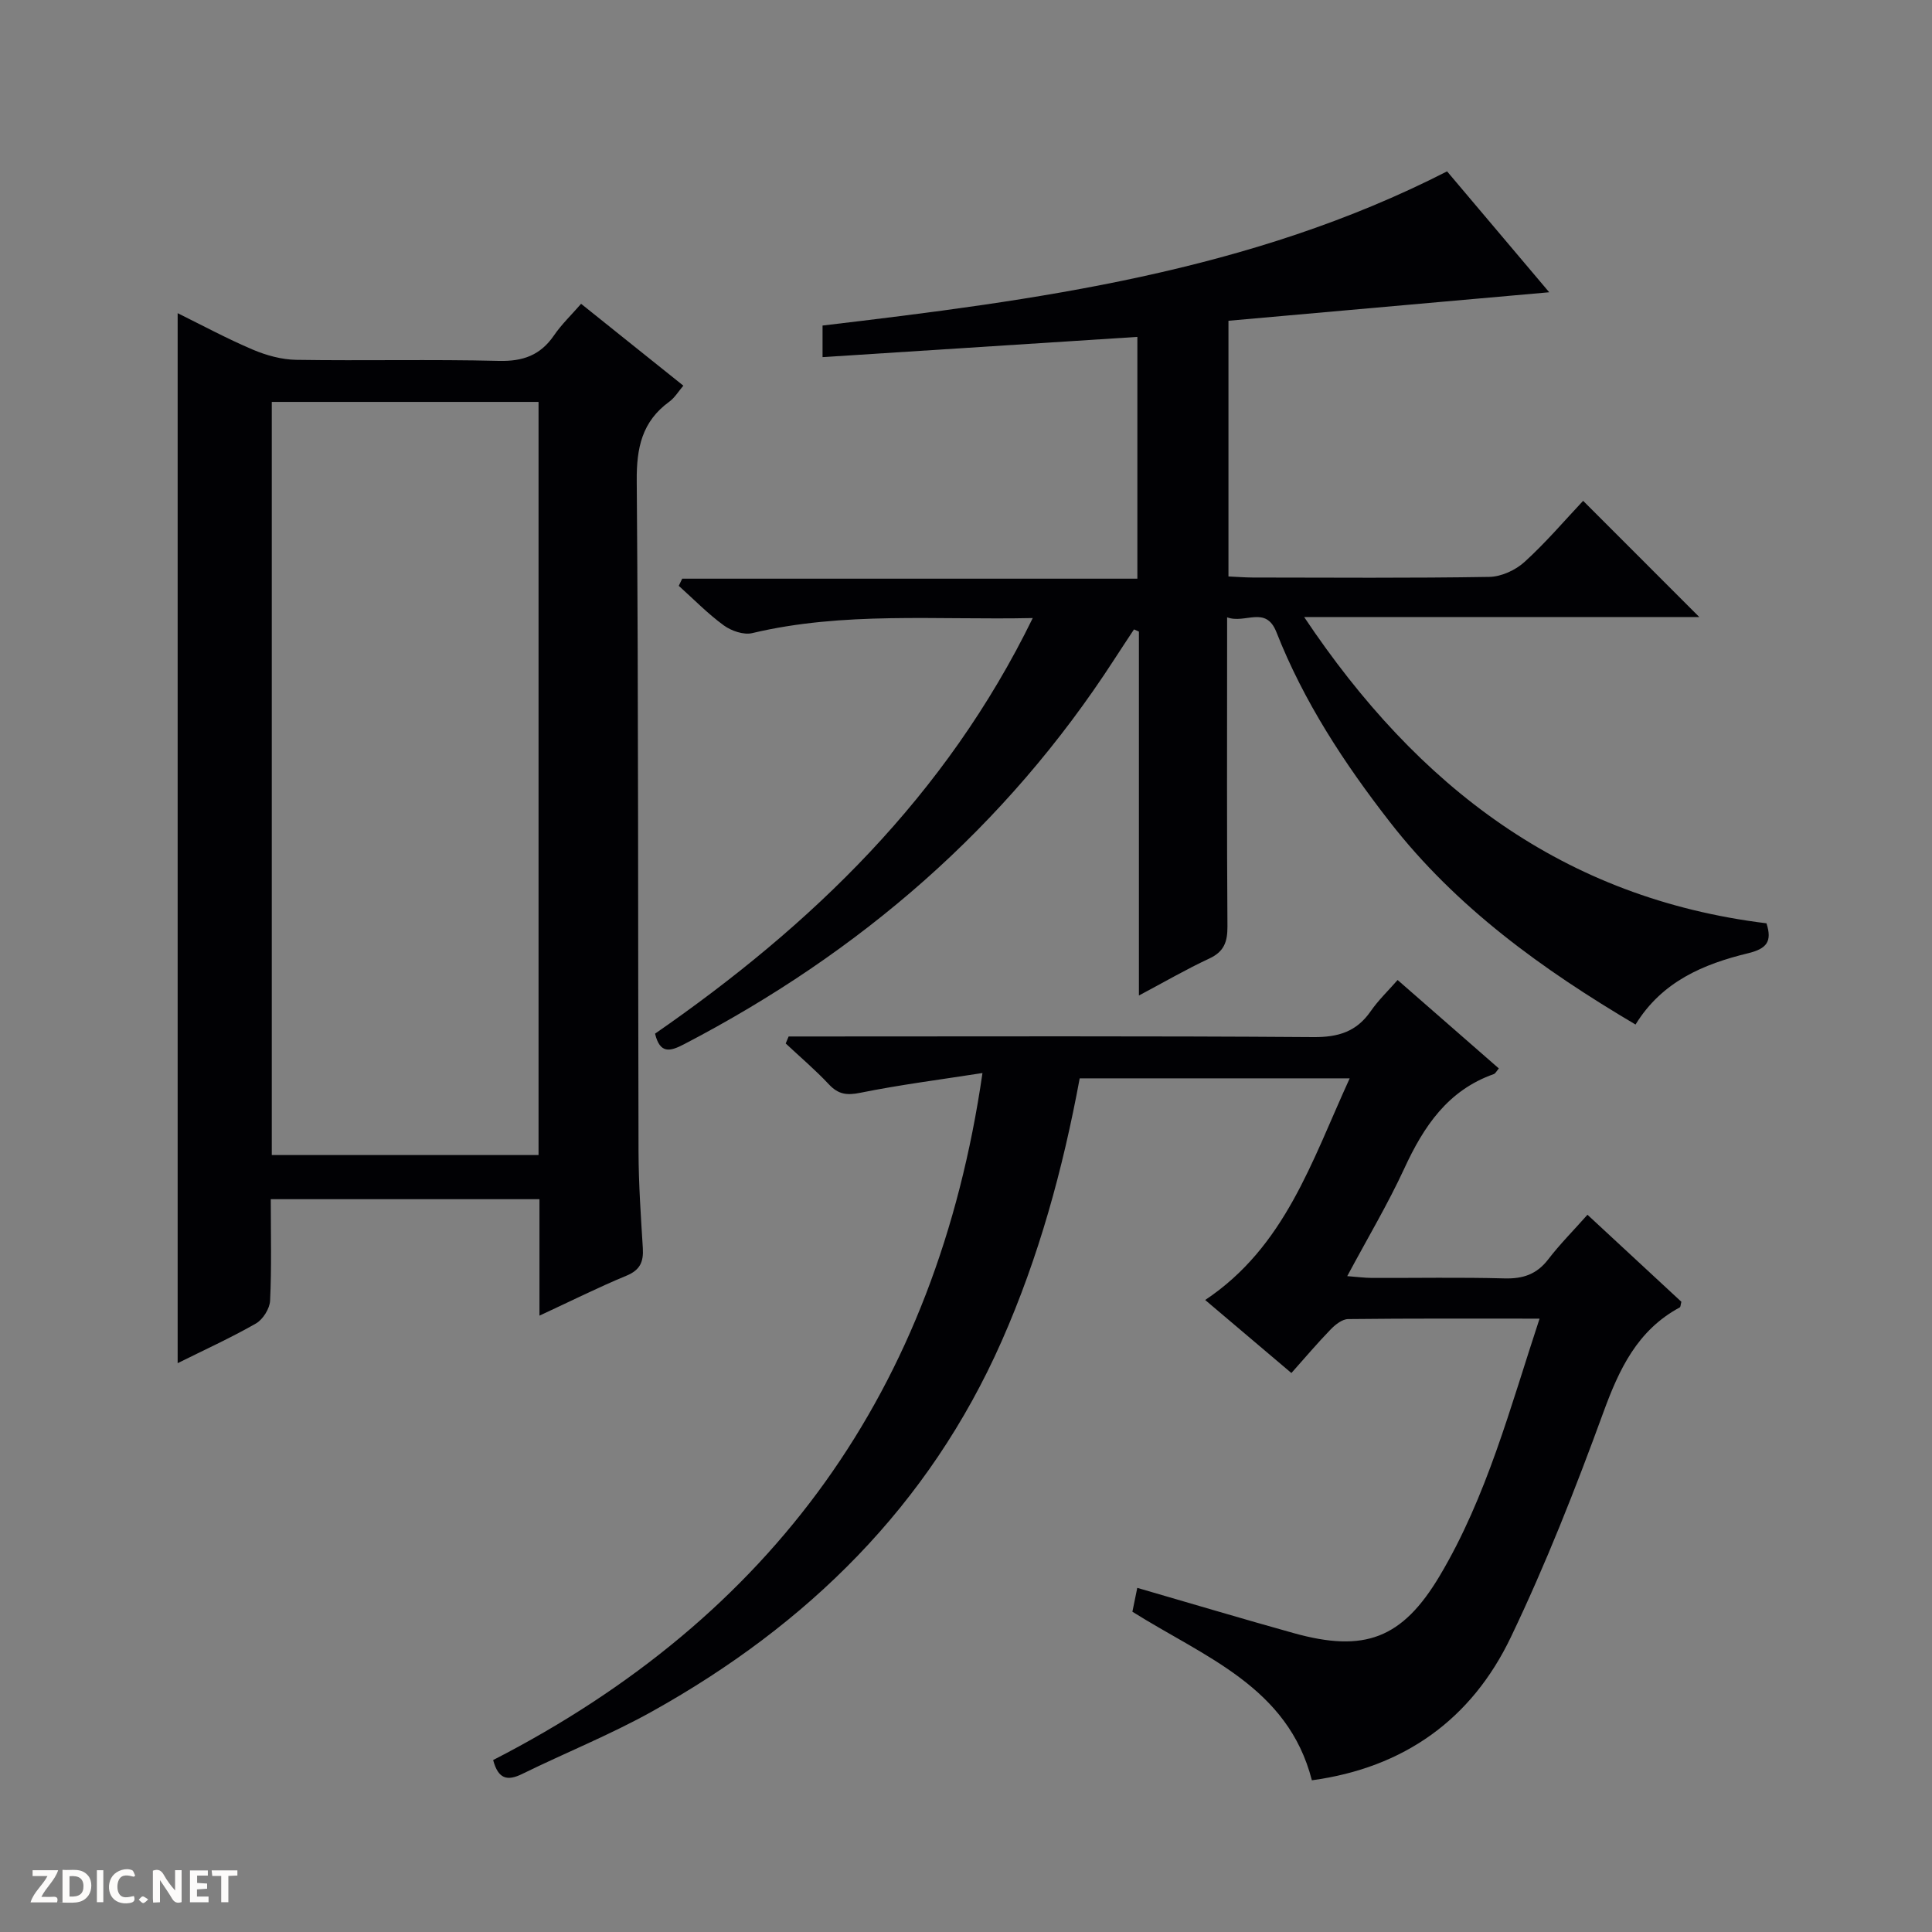<svg enable-background="new 0 0 400 400" viewBox="0 0 400 400" xmlns="http://www.w3.org/2000/svg"><rect x="0" y="0" width="400" height="400" fill="#808080" stroke="none"/><g fill="#fcfbfa"><path d="m37.59 393.81c-.92.31-1.52.05-2-.78-.7-1.2-1.52-2.34-2.47-3.78v4.59c-.55.03-.95.05-1.41.07-.03-.37-.06-.64-.06-.91 0-1.91 0-3.81 0-5.7 1.13-.41 1.77-.03 2.29.91.62 1.11 1.38 2.14 2.31 3.19v-4.2h1.35v6.61z"/><path d="m12.94 393.88v-6.75c1.9.19 3.93-.54 5.37 1.29.8 1.01.78 2.88.03 3.97-1.37 1.97-3.4 1.51-6.4 1.49m2.45-1.22c2.04.12 2.92-.58 2.89-2.21-.03-1.51-.98-2.19-2.89-2z"/><path d="m11.81 393.87h-5.49c.68-2.18 2.47-3.48 3.51-5.45h-3.08v-1.21h5.29c-.71 2.13-2.44 3.48-3.47 5.51.86 0 1.63.04 2.39-.01.79-.05 1.14.21.85 1.16"/><path d="m39.33 393.86v-6.61h3.7v1.07h-2.22v1.52c.68.04 1.34.09 2.07.13v1.07c-.72.05-1.38.09-2.1.14v1.48h2.4v1.19h-3.85z"/><path d="m27.71 388.56c-1.15-.3-2.46-.61-3.1.64-.37.73-.41 1.93-.06 2.67.63 1.35 1.99.93 3.17.68.35.94-.01 1.32-.93 1.46-1.62.25-3.05-.27-3.76-1.48-.73-1.24-.6-3.03.31-4.17.88-1.11 2.71-1.7 4-1.16.32.13.44.74.65 1.12-.1.08-.19.16-.28.24"/><path d="m49.15 387.24v1.07c-.59.02-1.17.05-1.87.08v5.44h-1.48v-5.44h-1.85c-.05-.4-.08-.73-.13-1.15z"/><path d="m20.06 387.21h1.33v6.62h-1.33z"/><path d="m30.68 393.25c-.39.38-.8.79-1.05.76-.32-.05-.6-.45-.9-.7.26-.24.51-.64.8-.67.29-.04.62.3 1.15.61"/></g><path d="m135.62 214.01c32.4-22.43 60.23-49.23 78.2-86.05-20.01.43-39.18-1.38-58.08 3.12-1.77.42-4.33-.46-5.89-1.6-3.33-2.43-6.24-5.43-9.32-8.19.24-.49.47-.99.71-1.48h94.24c0-16.82 0-32.9 0-50.06-21.59 1.39-43.2 2.78-65.18 4.19 0-2.16 0-4.23 0-6.54 44.24-5.24 88.48-11.04 129.3-31.92 7.27 8.61 14.44 17.09 21.15 25.03-21.97 1.95-44.09 3.92-66.41 5.9v52.94c1.76.08 3.39.21 5.01.22 16.33.02 32.66.14 48.99-.13 2.48-.04 5.42-1.39 7.28-3.08 4.41-4 8.29-8.57 12.15-12.67 8.36 8.36 16.09 16.1 24.05 24.06-26.85 0-53.71 0-81.81 0 23.53 35.23 53.7 58.24 95.72 63.41 1.22 3.78.05 5.27-3.85 6.21-9.17 2.23-17.77 5.81-23.26 14.75-19.26-11.39-37.1-24.23-50.89-41.97-9.42-12.11-17.81-24.9-23.46-39.27-2.21-5.6-6.45-1.66-10.21-3.07v5.98c0 19.33-.07 38.66.07 57.99.02 3.2-.68 5.24-3.75 6.67-4.77 2.22-9.33 4.87-14.58 7.66 0-25.57 0-50.46 0-75.35-.34-.15-.68-.3-1.02-.45-1.38 2.1-2.77 4.18-4.13 6.29-22.45 34.65-52.6 60.65-89.07 79.62-2.85 1.48-4.93 2.02-5.96-2.21z" fill="#010104"/><path d="m111.69 272.39c0-8.62 0-16.24 0-24.11-18.62 0-36.84 0-55.63 0 0 7.12.19 14.08-.14 21.01-.08 1.66-1.49 3.9-2.94 4.73-5.27 3.01-10.82 5.53-16.2 8.21 0-72.56 0-144.7 0-217.39 4.99 2.46 10.16 5.25 15.54 7.54 2.8 1.19 5.98 2.07 9 2.12 13.99.22 27.99-.13 41.97.22 4.98.12 8.58-1.16 11.4-5.27 1.58-2.31 3.65-4.28 5.62-6.55 7.05 5.65 13.91 11.14 21.17 16.95-1.02 1.19-1.78 2.49-2.89 3.3-5.67 4.11-6.82 9.56-6.76 16.41.37 46.31.24 92.61.37 138.92.02 6.64.48 13.29.89 19.92.17 2.81-.53 4.54-3.39 5.72-5.79 2.39-11.41 5.21-18.01 8.27zm-55.42-189.18v155.93h55.23c0-52.21 0-103.97 0-155.93-18.44 0-36.56 0-55.23 0z" fill="#010104"/><path d="m279.44 223.26c-19.17 0-37.44 0-55.9 0-3.49 18.84-8.47 37.02-16.16 54.42-15.08 34.1-40.22 58.73-72.34 76.64-8.68 4.84-17.97 8.56-26.91 12.95-3.13 1.54-4.98 1.05-6.03-2.87 57.75-29.65 91.79-76.44 101.31-142.24-8.77 1.37-17.1 2.43-25.3 4.09-2.81.57-4.55.33-6.5-1.75-2.8-2.99-5.95-5.66-8.94-8.46.2-.48.4-.97.61-1.45h5.68c34.32 0 68.65-.12 102.97.13 5.16.04 8.92-1.12 11.86-5.36 1.59-2.3 3.66-4.27 5.57-6.46 7.1 6.2 13.98 12.21 20.96 18.31-.46.52-.69 1.04-1.05 1.17-9.52 3.36-14.5 10.82-18.52 19.53-3.4 7.37-7.58 14.38-11.82 22.3 2.03.15 3.56.36 5.09.37 9.16.03 18.33-.15 27.49.1 3.82.1 6.66-.85 9.03-3.94 2.41-3.14 5.23-5.97 8.13-9.24 6.67 6.18 13.1 12.14 19.44 18.02-.16.59-.15 1.07-.34 1.17-8.78 4.74-12.54 12.77-15.83 21.78-5.75 15.75-11.91 31.41-19.15 46.52-8.13 16.98-22.1 27.01-41.18 29.6-4.96-19.35-22.13-25.45-37.16-34.9.27-1.32.61-2.97 1.01-4.94 11.12 3.22 21.73 6.4 32.39 9.37 14.63 4.08 22.46 1.18 30.22-11.85 9.77-16.42 14.58-34.79 20.68-53.26-13.68 0-26.65-.06-39.63.09-1.22.01-2.65 1.14-3.6 2.12-2.76 2.84-5.32 5.88-8.15 9.05-6-5.08-11.81-10-17.85-15.12 16.53-11.02 22.05-28.71 29.92-45.89z" fill="#010104"/></svg>